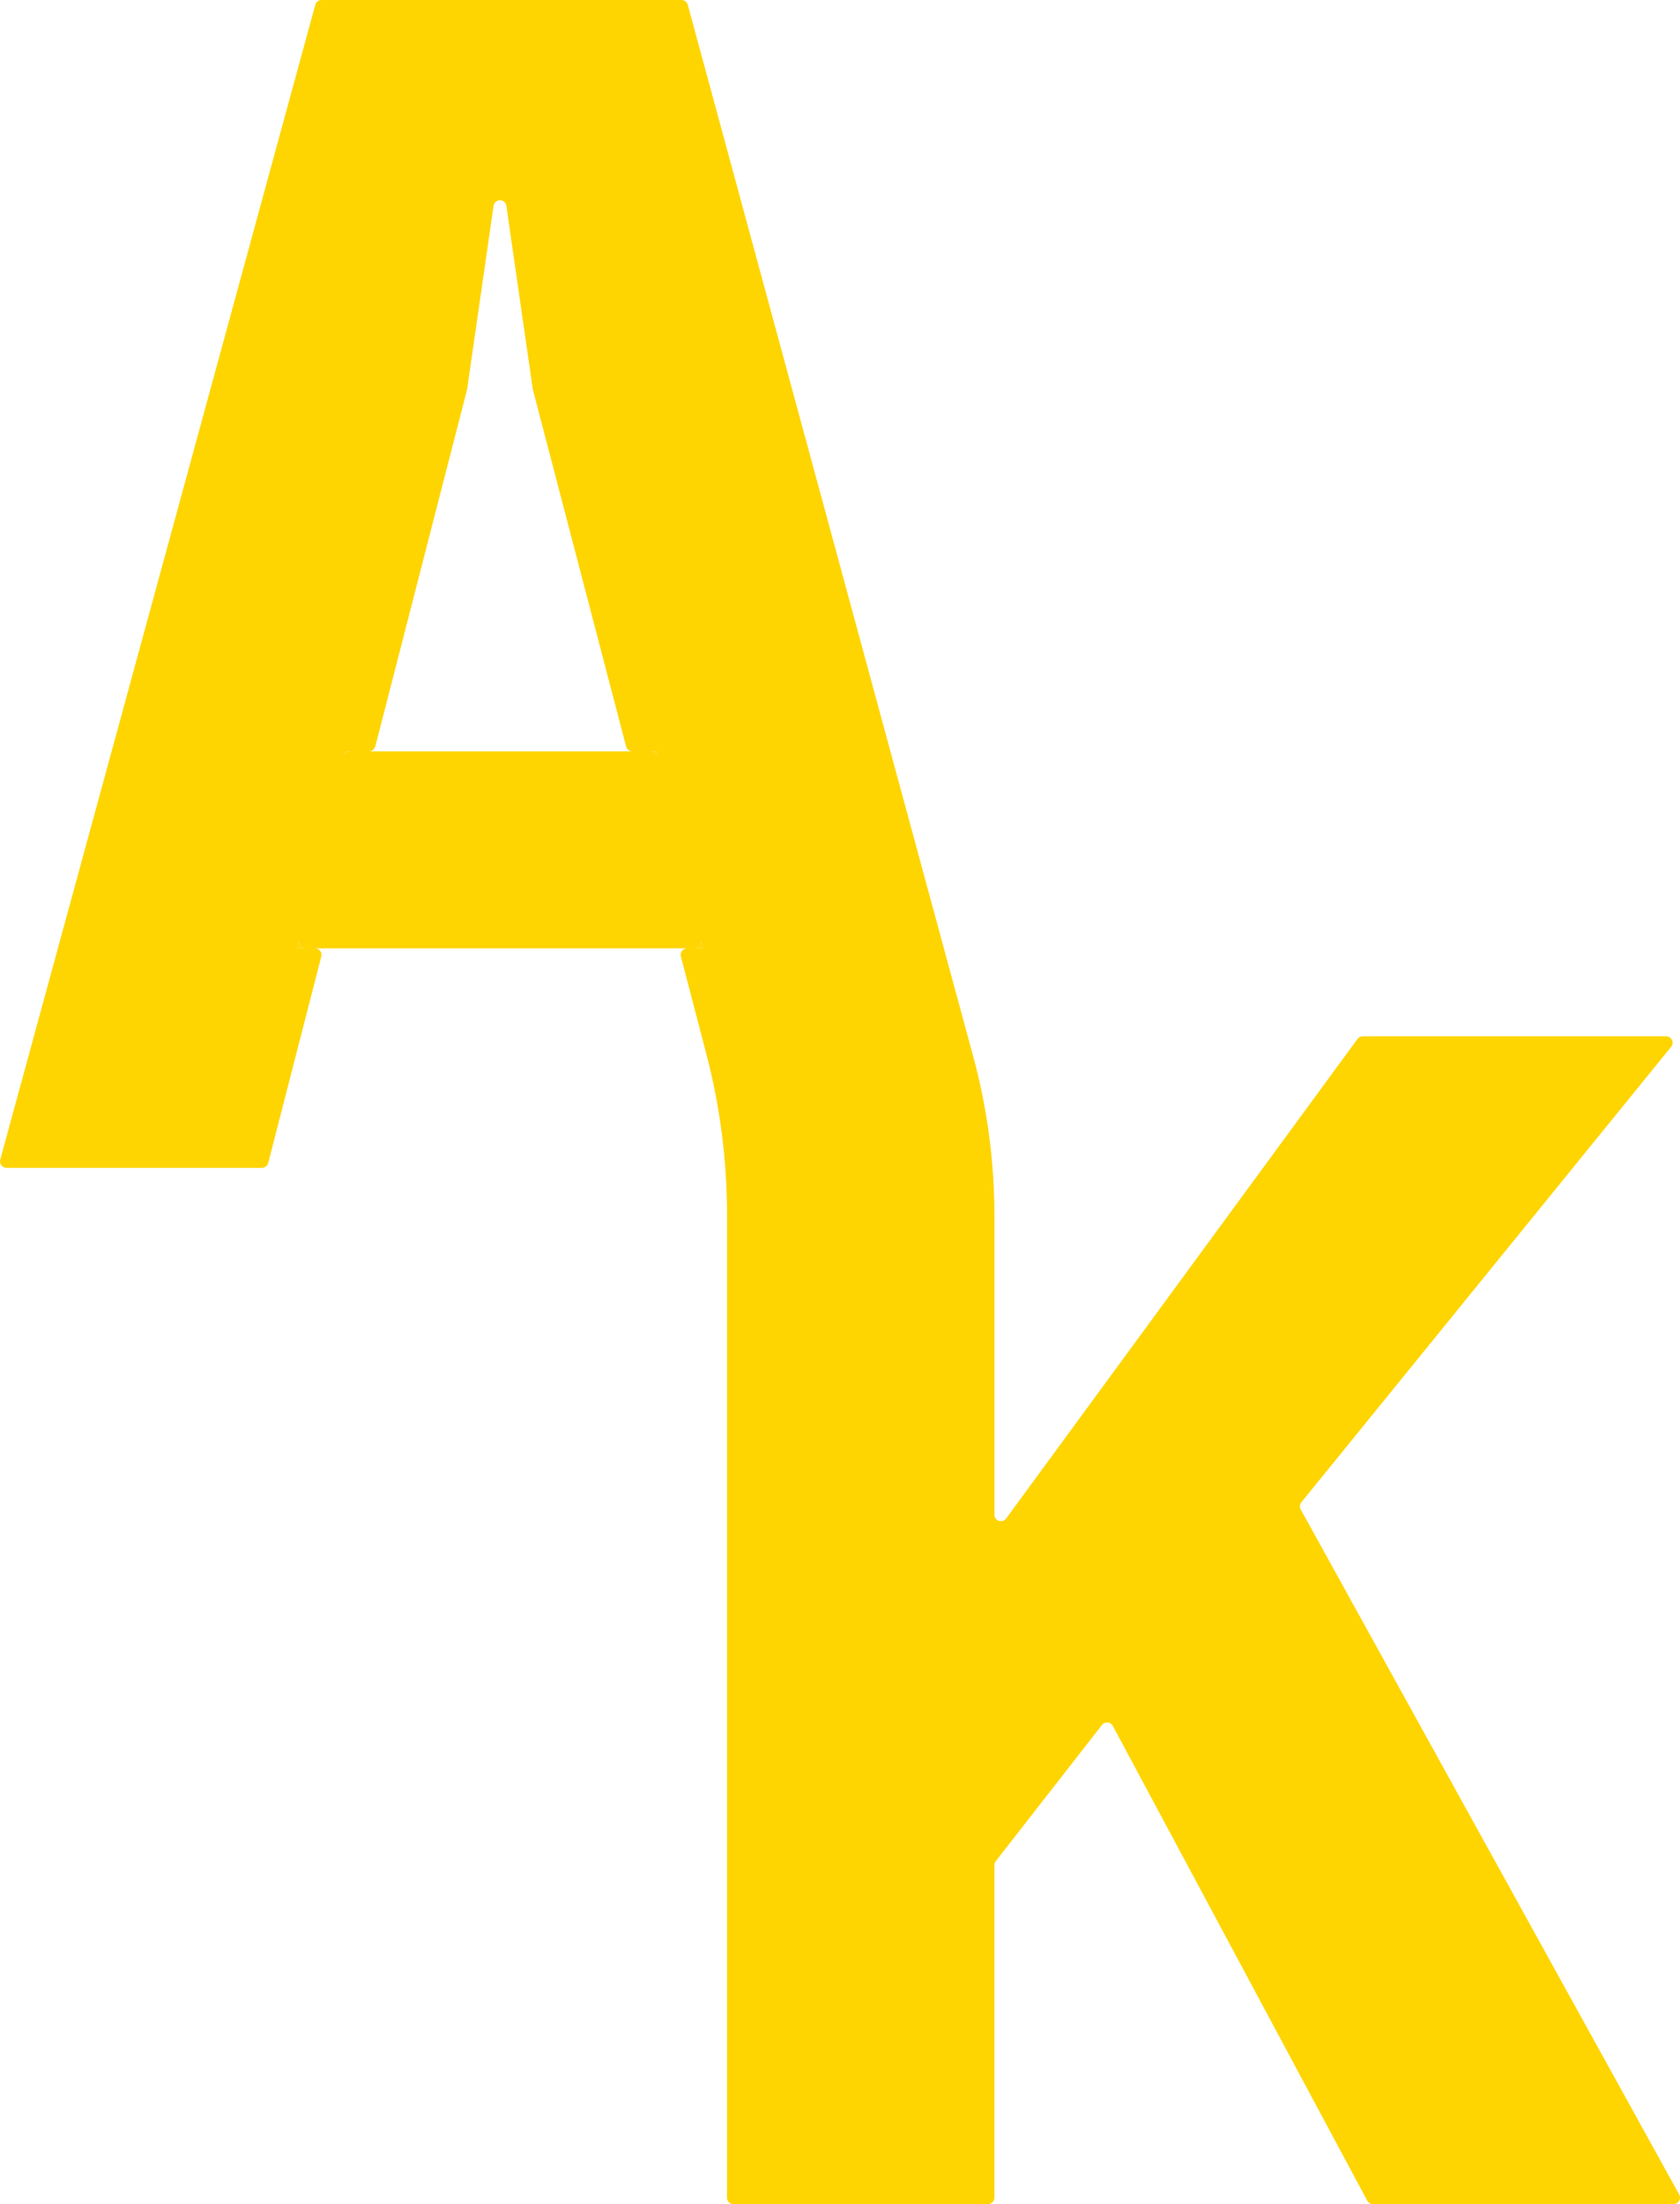 <?xml version="1.0" encoding="UTF-8"?>
<svg id="Layer_1" xmlns="http://www.w3.org/2000/svg" viewBox="0 0 846.69 1110.23">
  <defs>
    <style>
      .cls-1 {
        fill: #fed501;
      }
    </style>
  </defs>
  <path class="cls-1" d="M846.28,1105.39l-190.73-345.05c-.65-1.16-.51-2.6.32-3.63l186.35-229.41c1.73-2.12.22-5.31-2.53-5.31h-152.88c-1.04,0-2.02.5-2.64,1.33l-177.11,241.59c-1.87,2.54-5.89,1.22-5.89-1.94v-150.6c0-27.15-3.6-54.18-10.72-80.4l-2.72-9.99L346.62,2.41c-.39-1.43-1.68-2.41-3.15-2.41h-181.42c-1.47,0-2.76.98-3.15,2.41L.12,584.13c-.56,2.07,1,4.12,3.13,4.12h128.77c1.49,0,2.78-1.01,3.16-2.45l26.75-104.03c.54-2.07-1.02-4.07-3.16-4.07h187.54c-2.14,0-3.7,2.02-3.16,4.09l12.84,49.14c6.93,26.48,10.42,53.73,10.42,81.1v494.95c0,1.79,1.47,3.25,3.25,3.25h128.25c1.79,0,3.25-1.47,3.25-3.25v-167.5c0-.73.24-1.43.69-2l53.53-68.6c1.45-1.86,4.33-1.6,5.45.47l128.23,239.17c.58,1.06,1.68,1.72,2.88,1.72h151.49c2.49,0,4.05-2.66,2.85-4.84ZM330.63,378.45l.59,2.51c-.35-1.48-1.65-2.51-3.17-2.51h2.58ZM174.09,378.45h2.56c-1.49,0-2.81,1.02-3.16,2.49l.61-2.49ZM149.88,477.7l.98-4.01c-.48,2.04,1.08,4.01,3.17,4.01h-4.16ZM185.98,378.45c1.49,0,2.78-1.01,3.16-2.45l46.24-179.74c.03-.12.05-.23.07-.35l13.29-92.24c.12-.79.51-1.49,1.09-2,.58-.5,1.32-.79,2.14-.79,1.63,0,3,1.2,3.23,2.8l13.29,92.23c.01.12.04.24.07.36l46.98,179.76c.38,1.44,1.67,2.43,3.15,2.43h-132.68ZM349.92,477.7c2.07,0,3.62-1.92,3.19-3.94l.93,3.94h-4.12Z"/>
  <path class="cls-1" d="M154.04,477.7h-4.16l.98-4.01c-.48,2.04,1.08,4.01,3.17,4.01Z"/>
  <path class="cls-1" d="M174.09,378.45h2.56c-1.49,0-2.81,1.02-3.16,2.49l.61-2.49Z"/>
  <path class="cls-1" d="M330.63,378.45l.59,2.51c-.35-1.48-1.65-2.51-3.17-2.51h2.58Z"/>
  <path class="cls-1" d="M354.03,477.7h-4.12c2.07,0,3.62-1.92,3.19-3.94l.93,3.94Z"/>
</svg>